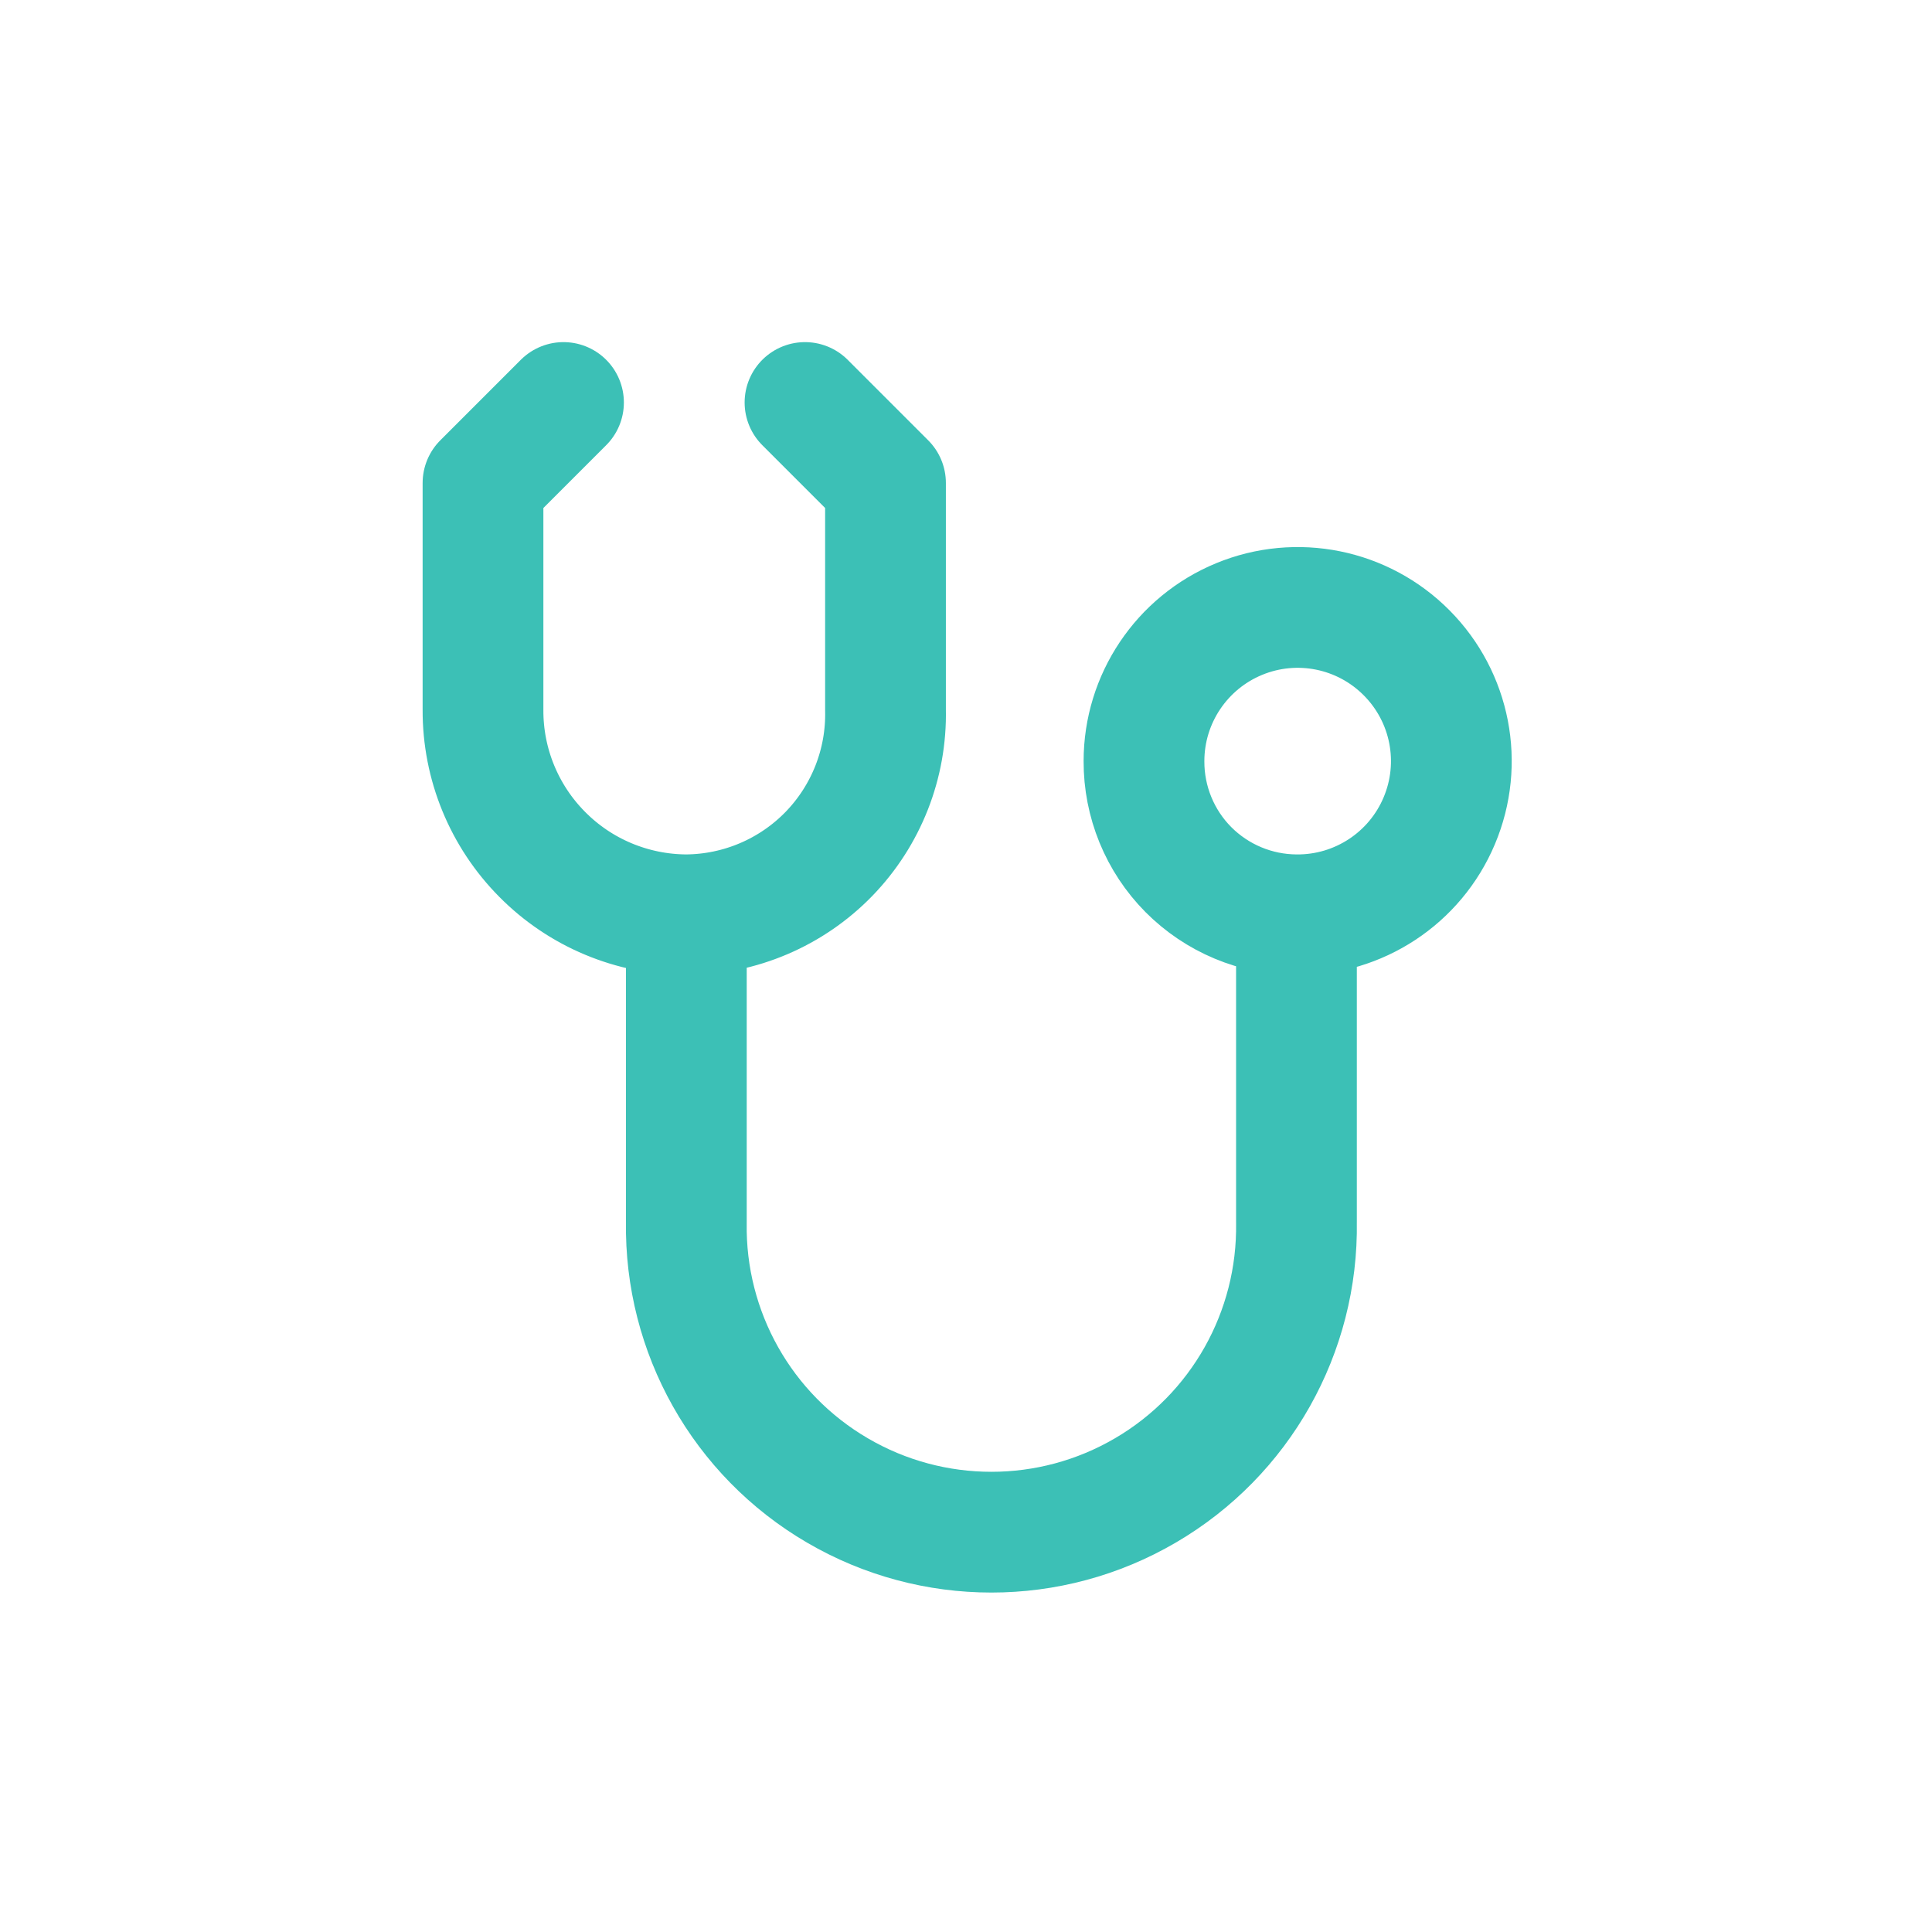 <?xml version="1.0" encoding="UTF-8"?>
<svg width="24px" height="24px" viewBox="0 0 24 24" version="1.1" xmlns="http://www.w3.org/2000/svg" xmlns:xlink="http://www.w3.org/1999/xlink">
    <title>Xnix/Line/Stehoscope</title>
    <g id="Xnix/Line/Stehoscope" stroke="none" stroke-width="1" fill="none" fill-rule="evenodd" stroke-linecap="round" stroke-linejoin="round">
        <g id="Vector" transform="translate(6, 5)" stroke="#3CC0B6" stroke-width="1.5">
            <path d="M10.105,6.364 C10.878,6.37 11.579,5.909 11.879,5.196 C12.18,4.483 12.02,3.66 11.475,3.111 C10.93,2.561 10.108,2.395 9.393,2.69 C8.678,2.985 8.211,3.682 8.211,4.455 C8.209,4.959 8.407,5.444 8.762,5.802 C9.118,6.16 9.601,6.362 10.105,6.364 L10.105,6.364 Z M10.105,6.364 L10.105,10.182 C10.127,11.551 9.41,12.825 8.228,13.515 C7.047,14.206 5.584,14.206 4.403,13.515 C3.221,12.825 2.504,11.551 2.526,10.182 L2.526,6.364 M2.526,6.364 C1.853,6.361 1.209,6.092 0.736,5.614 C0.262,5.137 -0.003,4.491 1.9528356e-05,3.818 L1.9528356e-05,1 L1,0 M2.526,6.364 C3.193,6.359 3.831,6.087 4.296,5.609 C4.761,5.13 5.015,4.485 5,3.818 L5,1 L4,0" id="Vector-6"></path>
        </g>
    </g>
</svg>